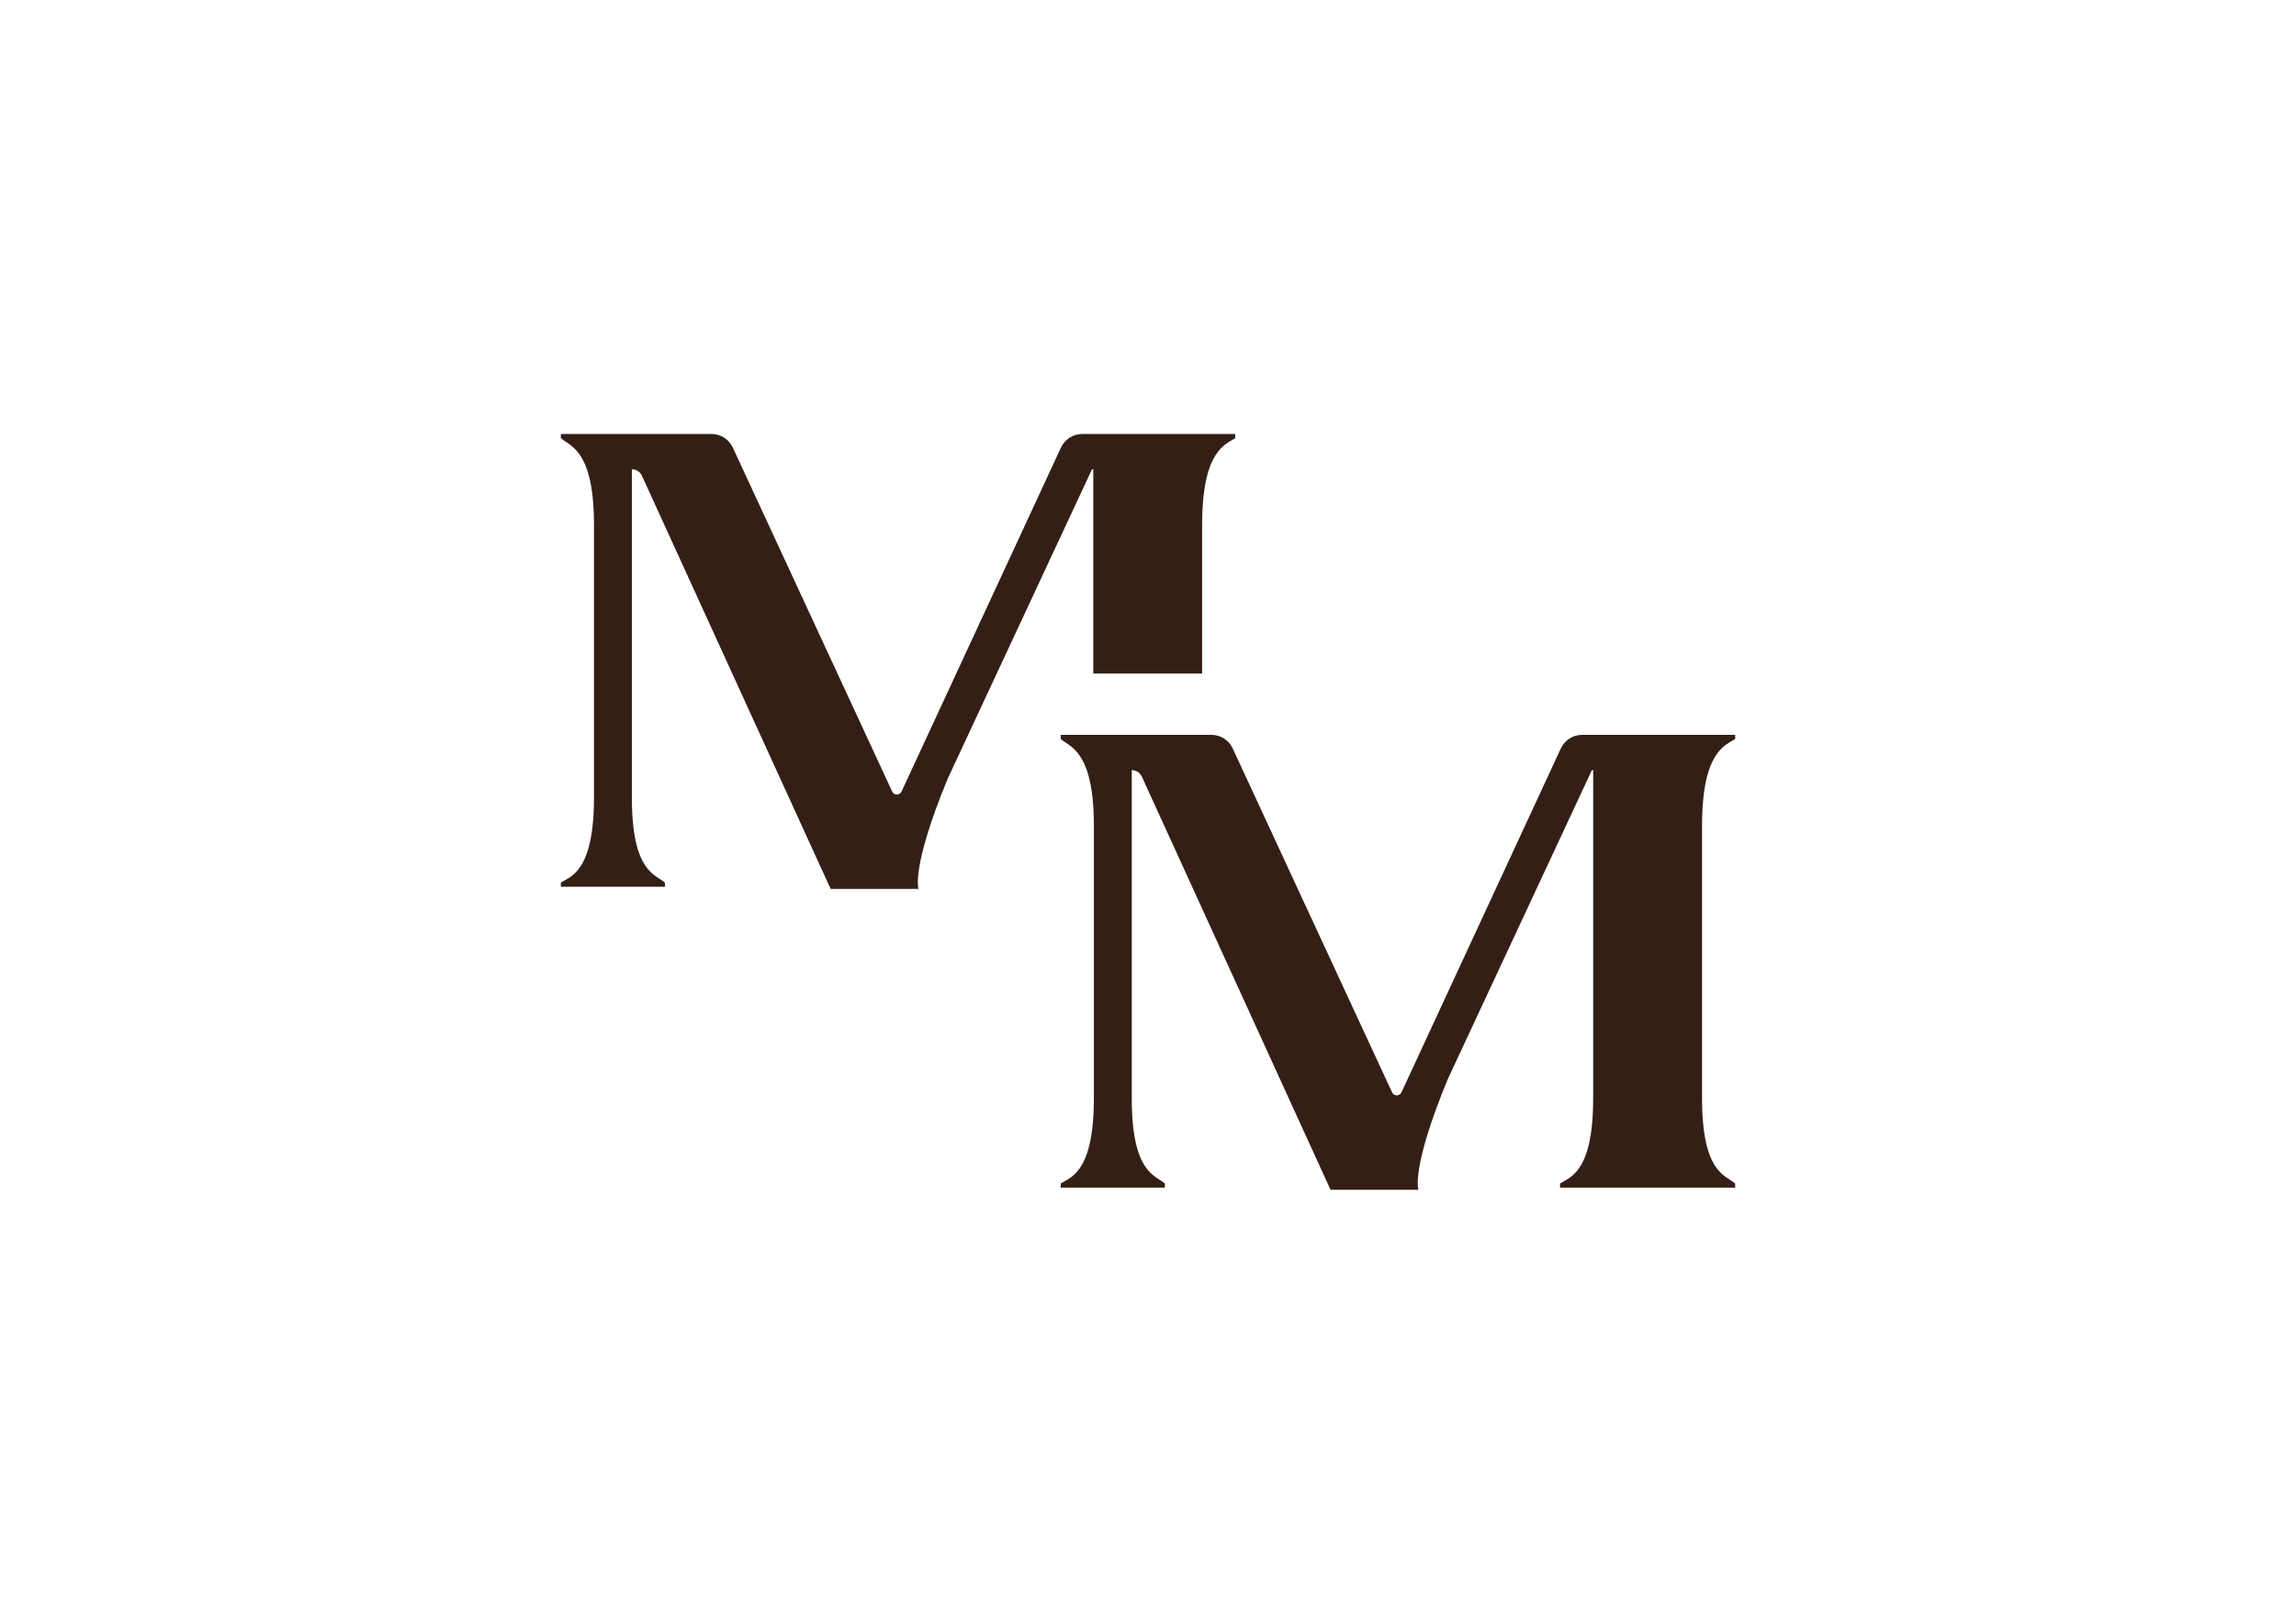 <?xml version="1.0" encoding="UTF-8"?> <svg xmlns="http://www.w3.org/2000/svg" xmlns:xlink="http://www.w3.org/1999/xlink" version="1.1" id="Слой_1" x="0px" y="0px" viewBox="0 0 841.89 595.28" style="enable-background:new 0 0 841.89 595.28;" xml:space="preserve"> <style type="text/css"> .st0{display:none;fill:#FFF9EF;} .st1{fill:#341F16;} </style> <rect x="0" y="0" class="st0" width="841.89" height="595.28"></rect> <g> <path class="st1" d="M440.79,246.94v-54.47c0-27.42,8.68-29.56,12.15-31.84v-1.52h-56.11c-3.35,0-6.4,1.95-7.81,5l-58.44,126.08 c-0.68,1.47-2.76,1.47-3.44,0L268.71,164.1c-1.41-3.05-4.46-5-7.81-5h-55.25v1.52c3.48,3.04,12.15,4.43,12.15,31.84v99.87 c0,27.42-8.68,28.98-12.15,31.26v1.52h38.18v-1.52c-3.47-3.04-12.14-3.85-12.14-31.26V172.04c1.59,0,3.03,0.93,3.69,2.38 l69.19,151.46h32.24c0,0-2.9-7.42,10.67-40.36l52.93-113.48h0.47v74.89H440.79z"></path> <path class="st1" d="M572.32,274.4l-58.44,126.08c-0.68,1.47-2.76,1.47-3.44,0L452.01,274.4c-1.41-3.05-4.46-5-7.81-5h-55.25v1.52 c3.48,3.04,12.15,4.43,12.15,31.84v99.87c0,27.42-8.68,28.98-12.15,31.26v1.52h38.18v-1.52c-3.47-3.04-12.14-3.85-12.14-31.26 V282.34c1.59,0,3.03,0.93,3.69,2.38l69.19,151.46h32.24c0,0-2.9-7.42,10.67-40.36l52.93-113.48h0.47v120.29 c0,27.42-8.68,28.98-12.14,31.26v1.52h64.21v-1.52c-3.48-3.04-12.15-3.85-12.15-31.26v-99.87c0-27.42,8.68-29.56,12.15-31.84v-1.52 h-56.11C576.78,269.4,573.73,271.35,572.32,274.4z"></path> </g> </svg> 